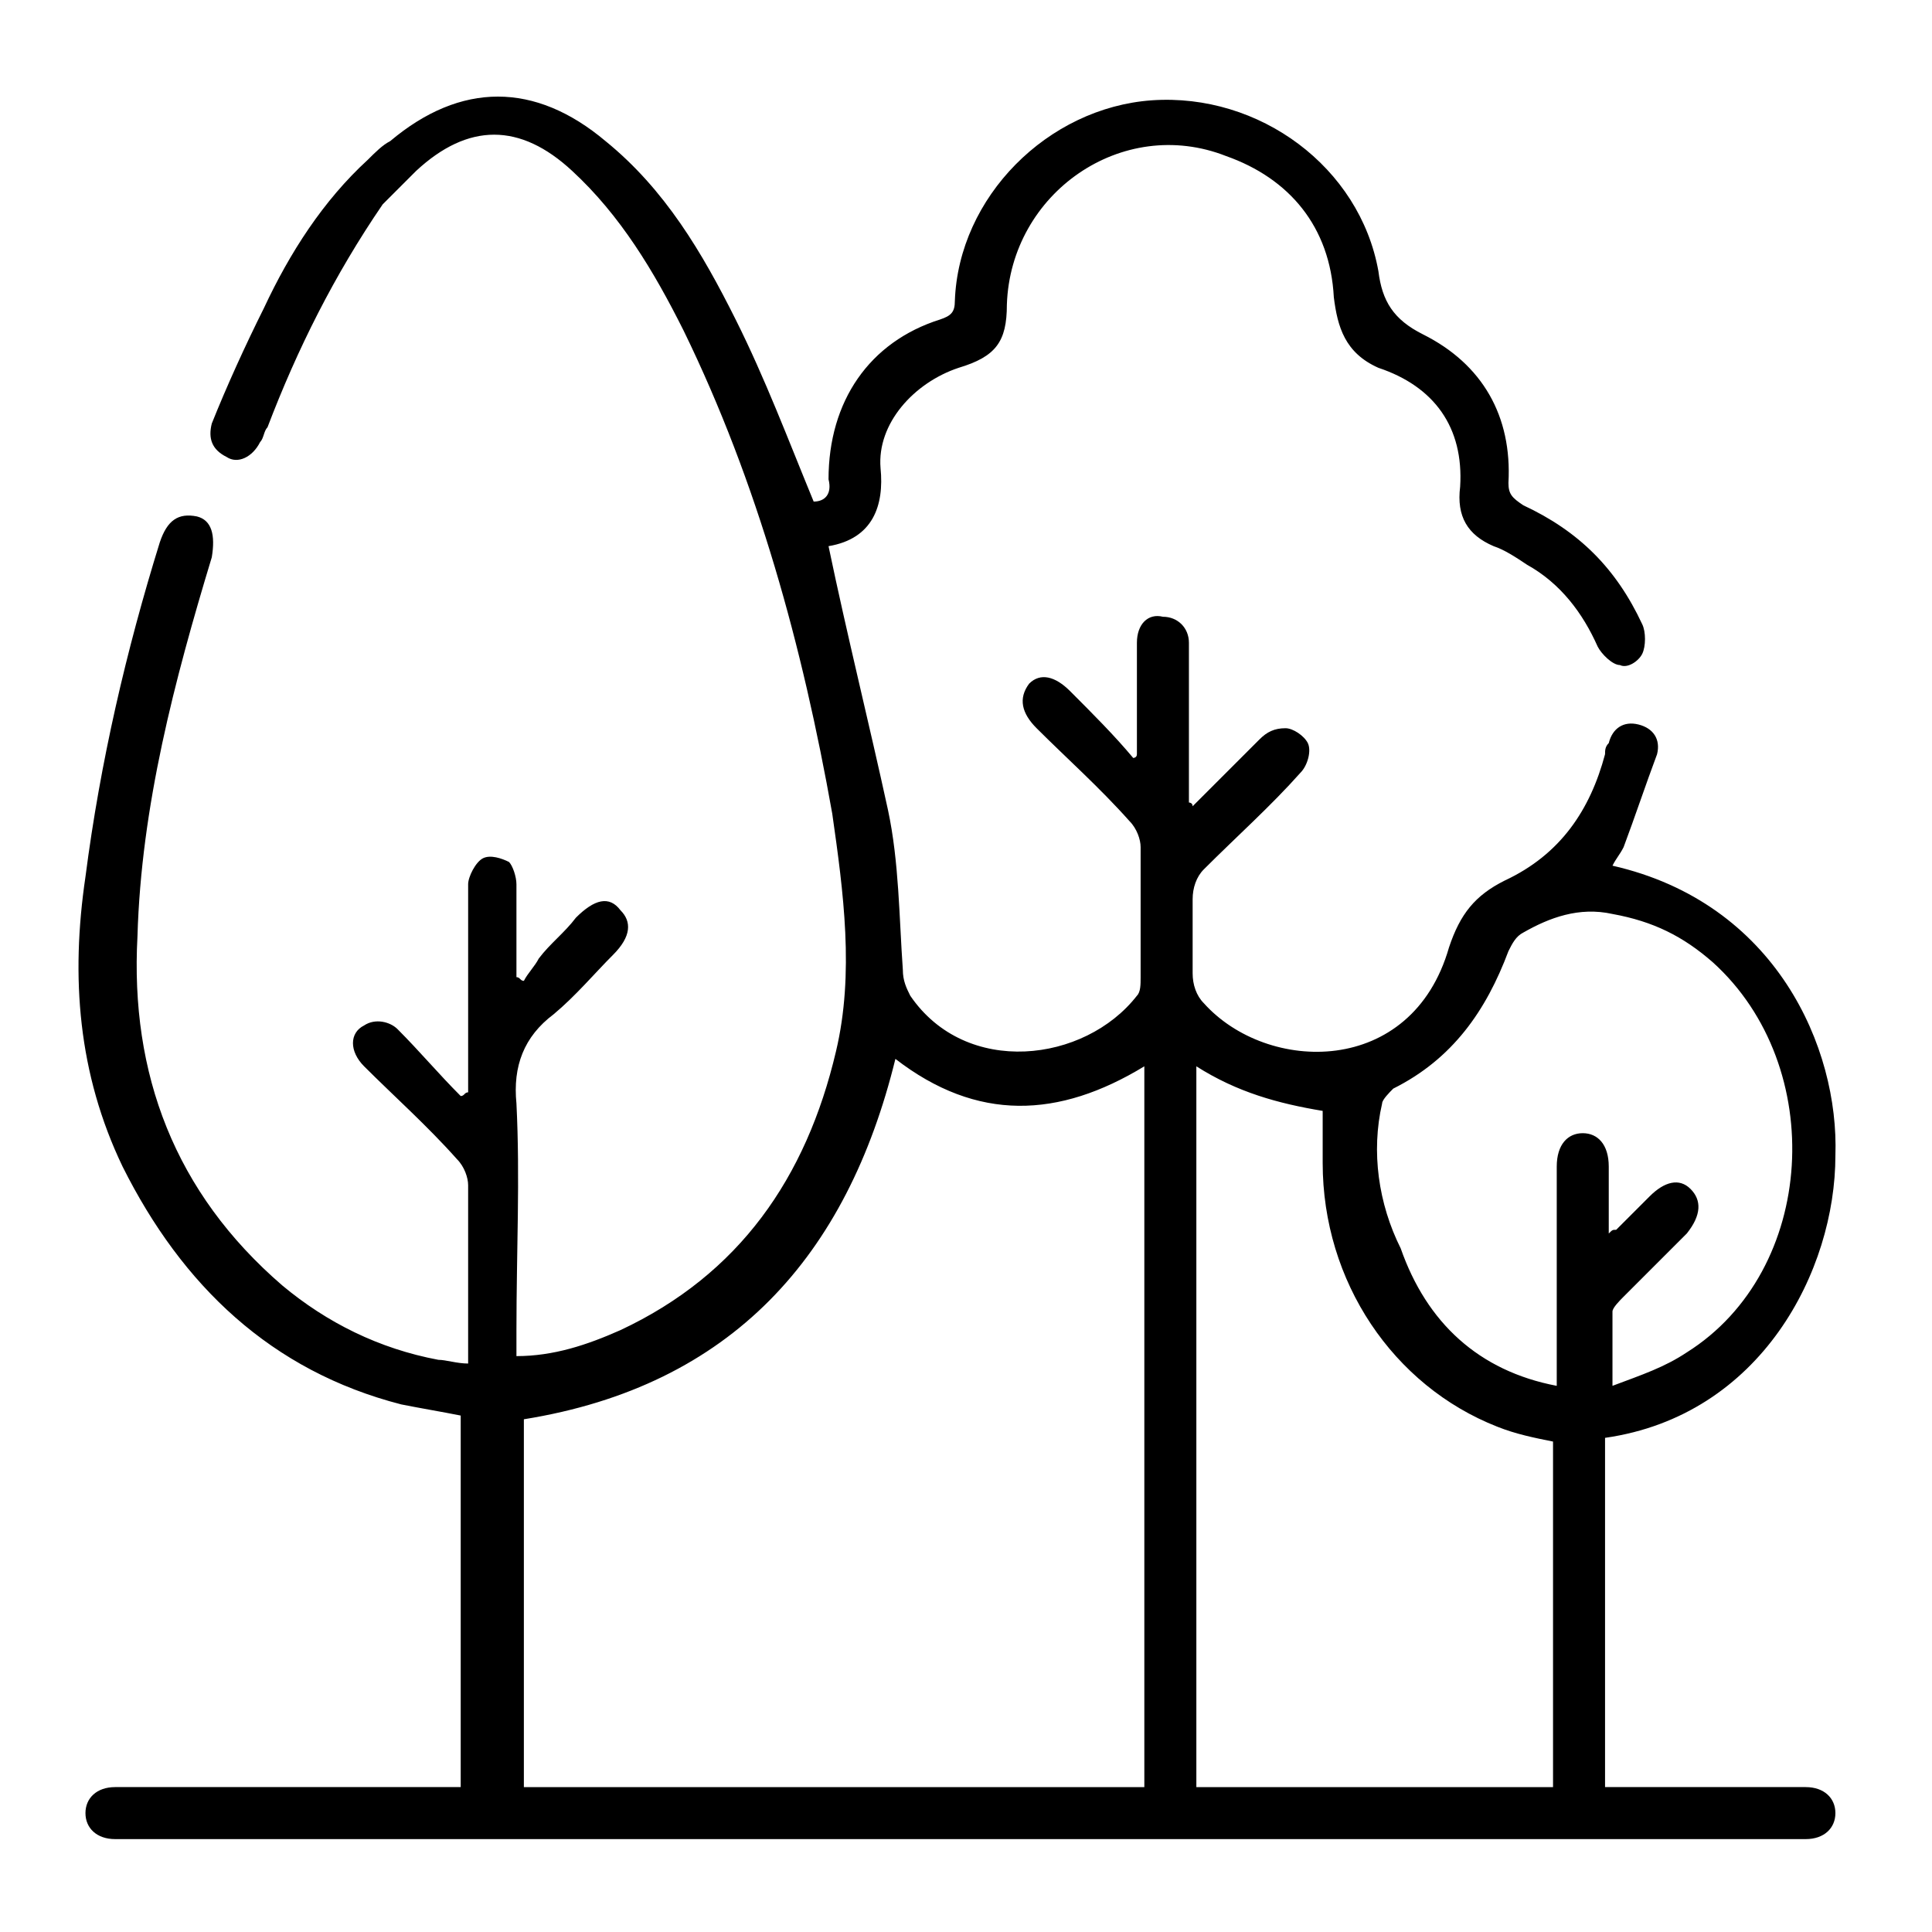 <?xml version="1.0" encoding="utf-8"?>
<!-- Generator: Adobe Illustrator 26.0.0, SVG Export Plug-In . SVG Version: 6.00 Build 0)  -->
<svg version="1.1" id="Layer_1" xmlns="http://www.w3.org/2000/svg" xmlns:xlink="http://www.w3.org/1999/xlink" x="0px" y="0px"
	 viewBox="0 0 52 52" style="enable-background:new 0 0 52 52;" xml:space="preserve">
<style type="text/css">
	.st0{fill:none;stroke:#E0E0E0;stroke-miterlimit:10;}
</style>
<g>
	<path d="M22.3,14.7c0.5,2.4,1.1,4.8,1.6,7.1c0.3,1.4,0.3,2.9,0.4,4.3c0,0.3,0.1,0.5,0.2,0.7c1.5,2.2,4.7,1.8,6.1,0
		c0.1-0.1,0.1-0.3,0.1-0.5c0-1.2,0-2.4,0-3.5c0-0.2-0.1-0.5-0.3-0.7c-0.8-0.9-1.7-1.7-2.5-2.5c-0.4-0.4-0.5-0.8-0.2-1.2
		c0.3-0.3,0.7-0.2,1.1,0.2c0.6,0.6,1.2,1.2,1.7,1.8c0,0,0.1,0,0.1-0.1c0-0.8,0-1.7,0-2.5c0-0.2,0-0.3,0-0.5c0-0.5,0.3-0.8,0.7-0.7
		c0.4,0,0.7,0.3,0.7,0.7c0,0.9,0,1.8,0,2.7c0,0.5,0,1.1,0,1.6c0,0,0.1,0,0.1,0.1c0.6-0.6,1.2-1.2,1.8-1.8c0.2-0.2,0.4-0.3,0.7-0.3
		c0.2,0,0.5,0.2,0.6,0.4c0.1,0.2,0,0.6-0.2,0.8c-0.8,0.9-1.7,1.7-2.6,2.6c-0.2,0.2-0.3,0.5-0.3,0.8c0,0.7,0,1.4,0,2
		c0,0.3,0.1,0.6,0.3,0.8c1.7,1.9,5.6,2,6.6-1.5c0.3-0.9,0.7-1.4,1.5-1.8c1.5-0.7,2.3-1.9,2.7-3.4c0-0.1,0-0.2,0.1-0.3
		c0.1-0.4,0.4-0.6,0.8-0.5c0.4,0.1,0.6,0.4,0.5,0.8c-0.3,0.8-0.6,1.7-0.9,2.5c-0.1,0.2-0.2,0.3-0.3,0.5c4.4,1,6.1,4.9,6,7.8
		c0,3.1-2,7-6.2,7.6c0,3.1,0,6.2,0,9.4c0.5,0,1,0,1.5,0c1.3,0,2.6,0,3.9,0c0.5,0,0.8,0.3,0.8,0.7c0,0.4-0.3,0.7-0.8,0.7
		c-2.3,0-4.5,0-6.8,0c-12.7,0-25.4,0-38.2,0c-0.2,0-0.3,0-0.5,0c-0.5,0-0.8-0.3-0.8-0.7c0-0.4,0.3-0.7,0.8-0.7c1.3,0,2.6,0,3.8,0
		c1.7,0,3.4,0,5,0c0.2,0,0.3,0,0.5,0c0-3.3,0-6.6,0-10c-0.5-0.1-1.1-0.2-1.6-0.3c-3.5-0.9-5.9-3.2-7.5-6.4c-1.2-2.5-1.4-5.1-1-7.8
		c0.4-3.1,1.1-6.1,2-9c0.2-0.6,0.5-0.8,1-0.7c0.4,0.1,0.5,0.5,0.4,1.1c-1,3.3-1.9,6.7-2,10.2c-0.2,3.7,1,6.9,3.9,9.4
		c1.2,1,2.6,1.7,4.2,2c0.2,0,0.5,0.1,0.8,0.1c0-0.5,0-0.9,0-1.3c0-1.2,0-2.4,0-3.5c0-0.2-0.1-0.5-0.3-0.7c-0.8-0.9-1.7-1.7-2.5-2.5
		c-0.4-0.4-0.4-0.9,0-1.1c0.3-0.2,0.7-0.1,0.9,0.1c0.6,0.6,1.1,1.2,1.7,1.8c0.1,0,0.1-0.1,0.2-0.1c0-0.4,0-0.7,0-1.1
		c0-1.5,0-3,0-4.5c0-0.2,0.2-0.6,0.4-0.7c0.2-0.1,0.5,0,0.7,0.1c0.1,0.1,0.2,0.4,0.2,0.6c0,0.8,0,1.7,0,2.5c0.1,0,0.1,0.1,0.2,0.1
		c0.1-0.2,0.3-0.4,0.4-0.6c0.3-0.4,0.7-0.7,1-1.1c0.5-0.5,0.9-0.6,1.2-0.2c0.3,0.3,0.3,0.7-0.2,1.2c-0.5,0.5-1,1.1-1.6,1.6
		c-0.8,0.6-1.1,1.4-1,2.4c0.1,2,0,4,0,6.1c0,0.2,0,0.4,0,0.7c1,0,1.9-0.3,2.8-0.7c3.2-1.5,5-4.1,5.8-7.5c0.5-2.1,0.2-4.3-0.1-6.4
		c-0.8-4.5-2-8.9-4-13c-0.8-1.6-1.7-3.1-3-4.3c-1.4-1.3-2.8-1.3-4.2,0c-0.3,0.3-0.6,0.6-0.9,0.9C9,7.4,8,9.4,7.2,11.5
		c-0.1,0.1-0.1,0.3-0.2,0.4c-0.2,0.4-0.6,0.6-0.9,0.4c-0.4-0.2-0.5-0.5-0.4-0.9c0.4-1,0.9-2.1,1.4-3.1c0.7-1.5,1.6-2.9,2.8-4
		c0.2-0.2,0.4-0.4,0.6-0.5c1.9-1.6,3.9-1.6,5.8,0c1.6,1.3,2.6,3,3.5,4.8c0.8,1.6,1.4,3.2,2.1,4.9c0.3,0,0.5-0.2,0.4-0.6
		c0-2.1,1.1-3.7,3-4.3c0.3-0.1,0.4-0.2,0.4-0.5c0.1-2.8,2.5-5.2,5.3-5.4c2.9-0.2,5.6,1.8,6.1,4.6c0.1,0.8,0.4,1.3,1.2,1.7
		c1.6,0.8,2.4,2.2,2.3,4c0,0.3,0.1,0.4,0.4,0.6c1.5,0.7,2.5,1.7,3.2,3.2c0.1,0.2,0.1,0.6,0,0.8c-0.1,0.2-0.4,0.4-0.6,0.3
		c-0.2,0-0.5-0.3-0.6-0.5c-0.4-0.9-1-1.7-1.9-2.2c-0.3-0.2-0.6-0.4-0.9-0.5c-0.7-0.3-1-0.8-0.9-1.6c0.1-1.6-0.7-2.7-2.2-3.2
		C36.2,9.5,36,8.8,35.9,8c-0.1-1.9-1.2-3.2-2.9-3.8c-2.8-1.1-5.8,1-5.9,4c0,1-0.3,1.4-1.3,1.7c-1.2,0.4-2.2,1.5-2.1,2.7
		C23.8,13.6,23.5,14.5,22.3,14.7z M14.1,38.2c0,3.3,0,6.6,0,9.9c5.6,0,11.1,0,16.7,0c0-6.5,0-12.9,0-19.4c-2.3,1.4-4.5,1.5-6.7-0.2
		C22.8,33.8,19.7,37.3,14.1,38.2z M32.2,28.7c0,6.5,0,13,0,19.4c3.2,0,6.4,0,9.6,0c0-3.1,0-6.2,0-9.3c-0.5-0.1-1-0.2-1.5-0.4
		c-2.8-1.1-4.7-3.9-4.7-7.1c0-0.5,0-0.9,0-1.4C34.4,29.7,33.3,29.4,32.2,28.7z M41.9,37.3c0-0.2,0-0.4,0-0.6c0-1.8,0-3.5,0-5.3
		c0-0.6,0.3-0.9,0.7-0.9c0.4,0,0.7,0.3,0.7,0.9c0,0.6,0,1.2,0,1.8c0.1-0.1,0.1-0.1,0.2-0.1c0.3-0.3,0.6-0.6,0.9-0.9
		c0.4-0.4,0.8-0.5,1.1-0.2c0.3,0.3,0.3,0.7-0.1,1.2c-0.6,0.6-1.2,1.2-1.7,1.7c-0.1,0.1-0.3,0.3-0.3,0.4c0,0.6,0,1.2,0,2
		c0.8-0.3,1.4-0.5,2-0.9c3.5-2.2,3.8-7.7,0.7-10.5c-0.8-0.7-1.6-1.1-2.7-1.3c-0.9-0.2-1.7,0.1-2.4,0.5c-0.2,0.1-0.3,0.3-0.4,0.5
		c-0.6,1.6-1.5,2.9-3.1,3.7c-0.1,0.1-0.3,0.3-0.3,0.4c-0.3,1.3-0.1,2.7,0.5,3.9C38.4,35.6,39.8,36.9,41.9,37.3z"/>
</g>
</svg>
